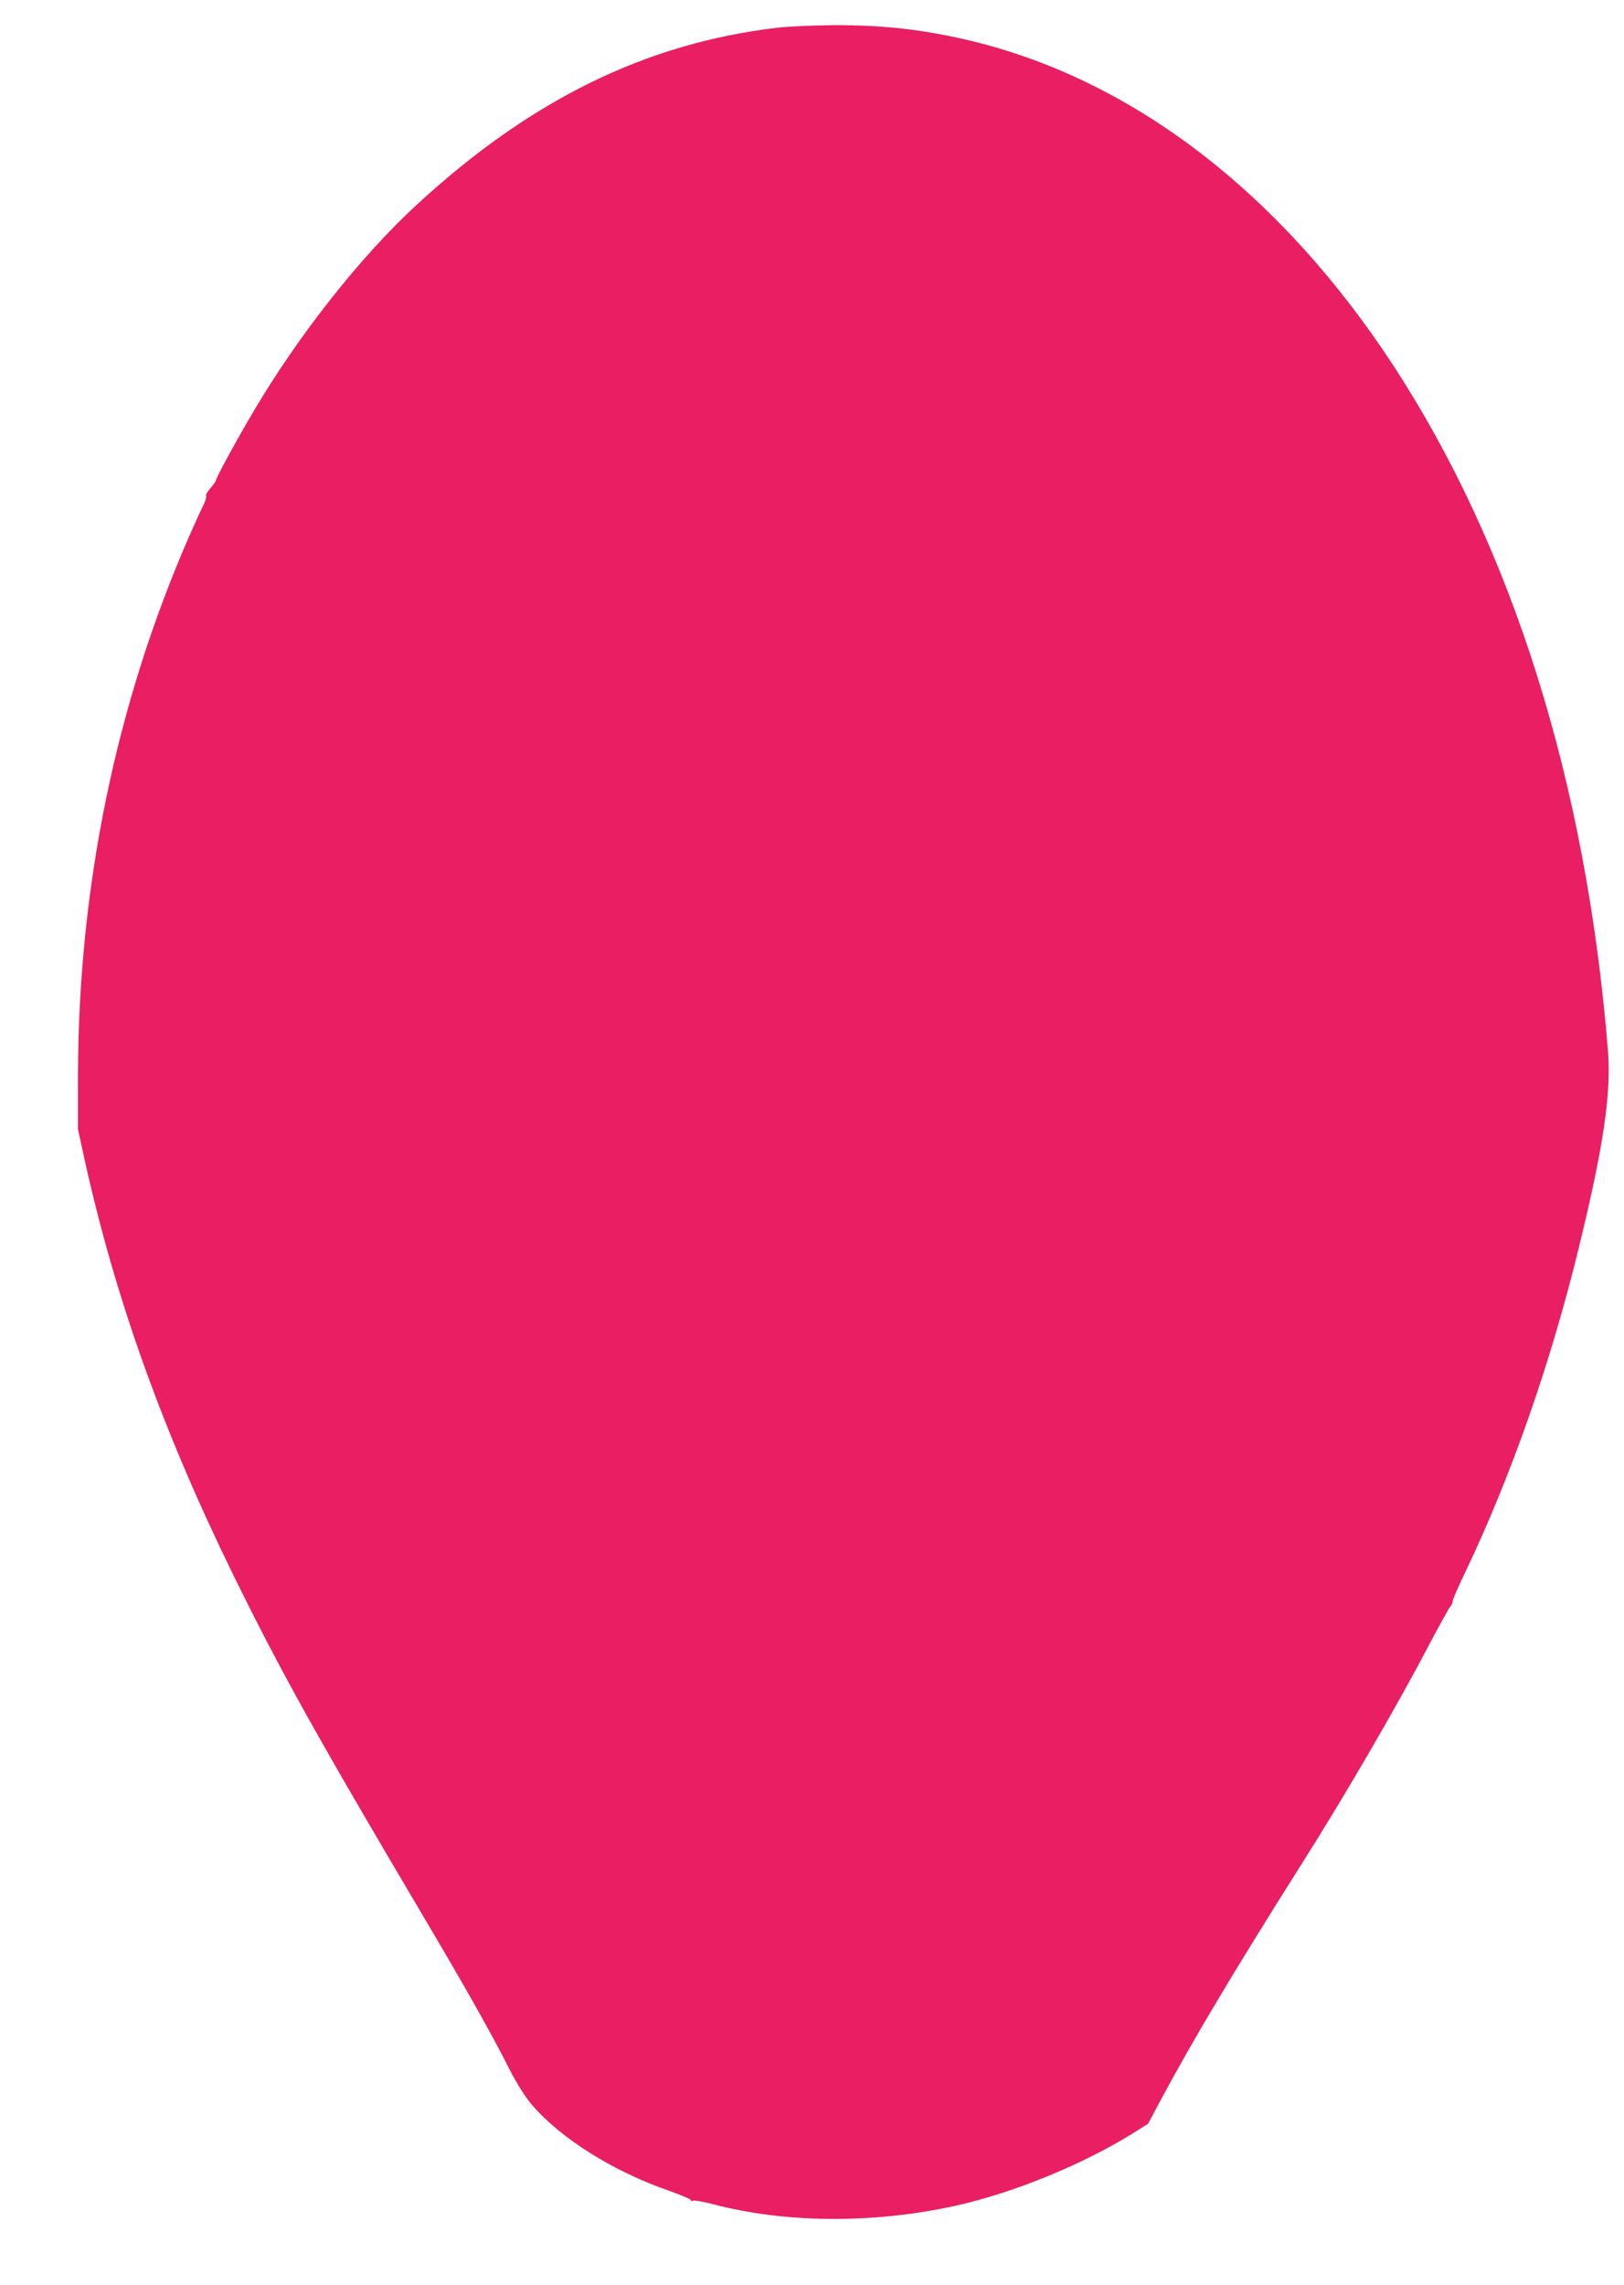 <?xml version="1.0" standalone="no"?>
<!DOCTYPE svg PUBLIC "-//W3C//DTD SVG 20010904//EN"
 "http://www.w3.org/TR/2001/REC-SVG-20010904/DTD/svg10.dtd">
<svg version="1.0" xmlns="http://www.w3.org/2000/svg"
 width="910pt" height="1280pt" viewBox="0 0 910 1280"
 preserveAspectRatio="xMidYMid meet">
<g transform="translate(0,1280) scale(0.1,-0.1)"
fill="#e91e63" stroke="none">
<path d="M4350 12644 c-736 -88 -1379 -405 -2015 -991 -314 -289 -659 -726
-912 -1153 -93 -157 -213 -377 -213 -390 0 -5 -14 -25 -31 -44 -17 -20 -28
-40 -24 -45 3 -6 -6 -33 -20 -60 -14 -28 -49 -106 -79 -174 -407 -934 -618
-1959 -619 -3017 l0 -295 37 -170 c172 -778 438 -1520 835 -2330 262 -533 462
-893 1061 -1905 250 -422 389 -670 490 -870 36 -70 82 -143 118 -186 160 -189
459 -377 770 -484 67 -24 122 -47 122 -52 0 -6 7 -8 15 -4 8 3 57 -6 108 -19
407 -108 906 -111 1367 -8 320 71 712 232 989 405 l84 53 64 120 c185 345 422
743 803 1345 240 379 532 881 709 1220 57 107 109 202 117 211 8 8 14 22 14
31 0 8 31 81 70 161 260 545 480 1174 640 1832 135 554 179 851 160 1090 -121
1501 -535 2818 -1206 3843 -628 958 -1451 1591 -2354 1811 -268 65 -497 91
-780 90 -113 -1 -257 -7 -320 -15z"/>
</g>
</svg>
